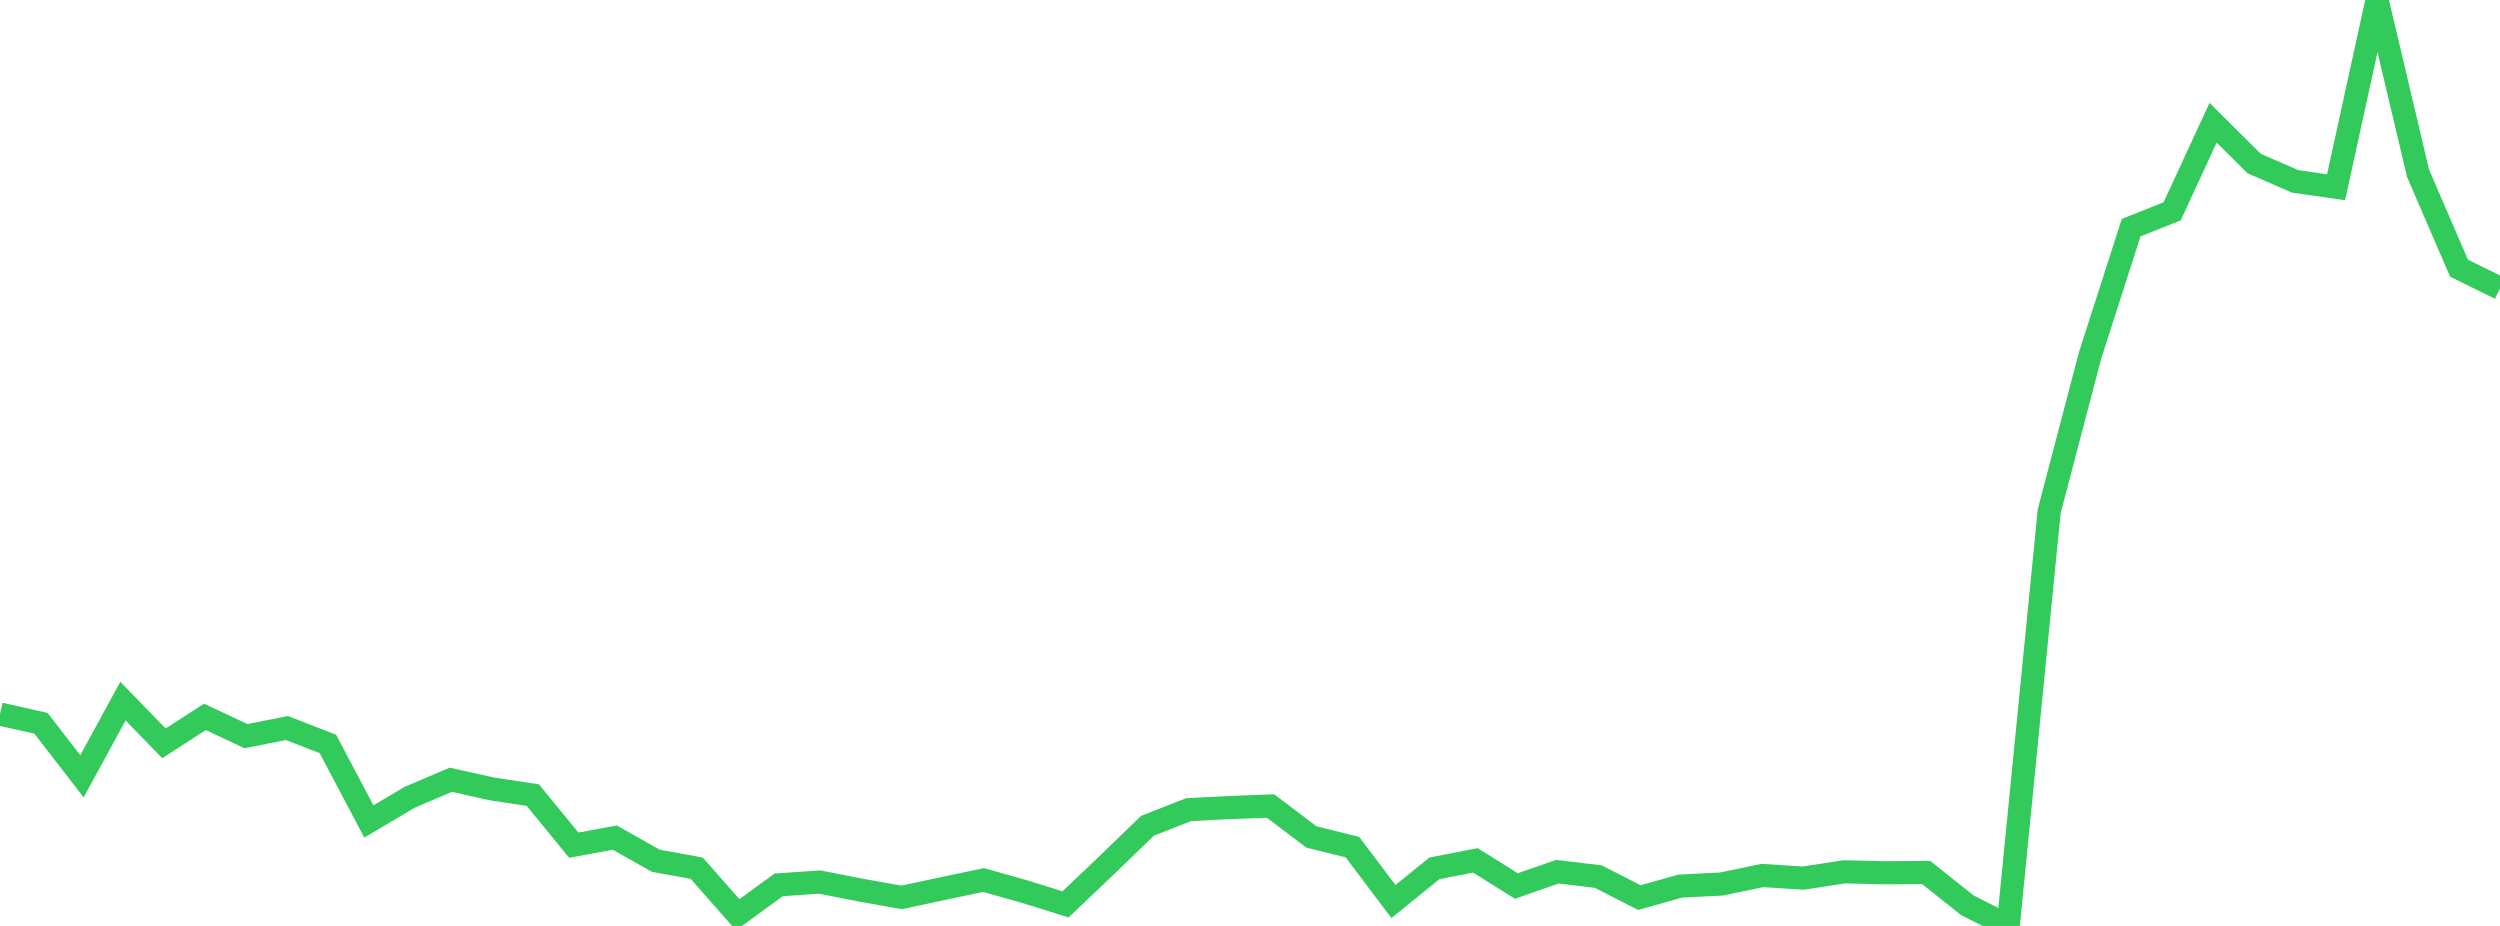 <?xml version="1.0" standalone="no"?>
<!DOCTYPE svg PUBLIC "-//W3C//DTD SVG 1.1//EN" "http://www.w3.org/Graphics/SVG/1.1/DTD/svg11.dtd">

<svg width="135" height="50" viewBox="0 0 135 50" preserveAspectRatio="none" 
  xmlns="http://www.w3.org/2000/svg"
  xmlns:xlink="http://www.w3.org/1999/xlink">


<polyline points="0.0, 38.559 2.213, 39.057 4.426, 41.918 6.639, 37.861 8.852, 40.14 11.066, 38.711 13.279, 39.751 15.492, 39.313 17.705, 40.173 19.918, 44.359 22.131, 43.049 24.344, 42.107 26.557, 42.6 28.77, 42.935 30.984, 45.639 33.197, 45.23 35.41, 46.48 37.623, 46.884 39.836, 49.396 42.049, 47.782 44.262, 47.631 46.475, 48.065 48.689, 48.459 50.902, 47.986 53.115, 47.521 55.328, 48.147 57.541, 48.835 59.754, 46.729 61.967, 44.591 64.18, 43.723 66.393, 43.607 68.607, 43.524 70.82, 45.197 73.033, 45.746 75.246, 48.683 77.459, 46.89 79.672, 46.461 81.885, 47.844 84.098, 47.072 86.311, 47.337 88.525, 48.471 90.738, 47.848 92.951, 47.738 95.164, 47.277 97.377, 47.418 99.59, 47.079 101.803, 47.13 104.016, 47.115 106.23, 48.881 108.443, 50.0 110.656, 27.61 112.869, 19.177 115.082, 12.294 117.295, 11.411 119.508, 6.628 121.721, 8.829 123.934, 9.794 126.148, 10.111 128.361, 0.0 130.574, 9.355 132.787, 14.482 135.0, 15.572" fill="none" stroke="#32ca5b" stroke-width="1.25"/>

</svg>